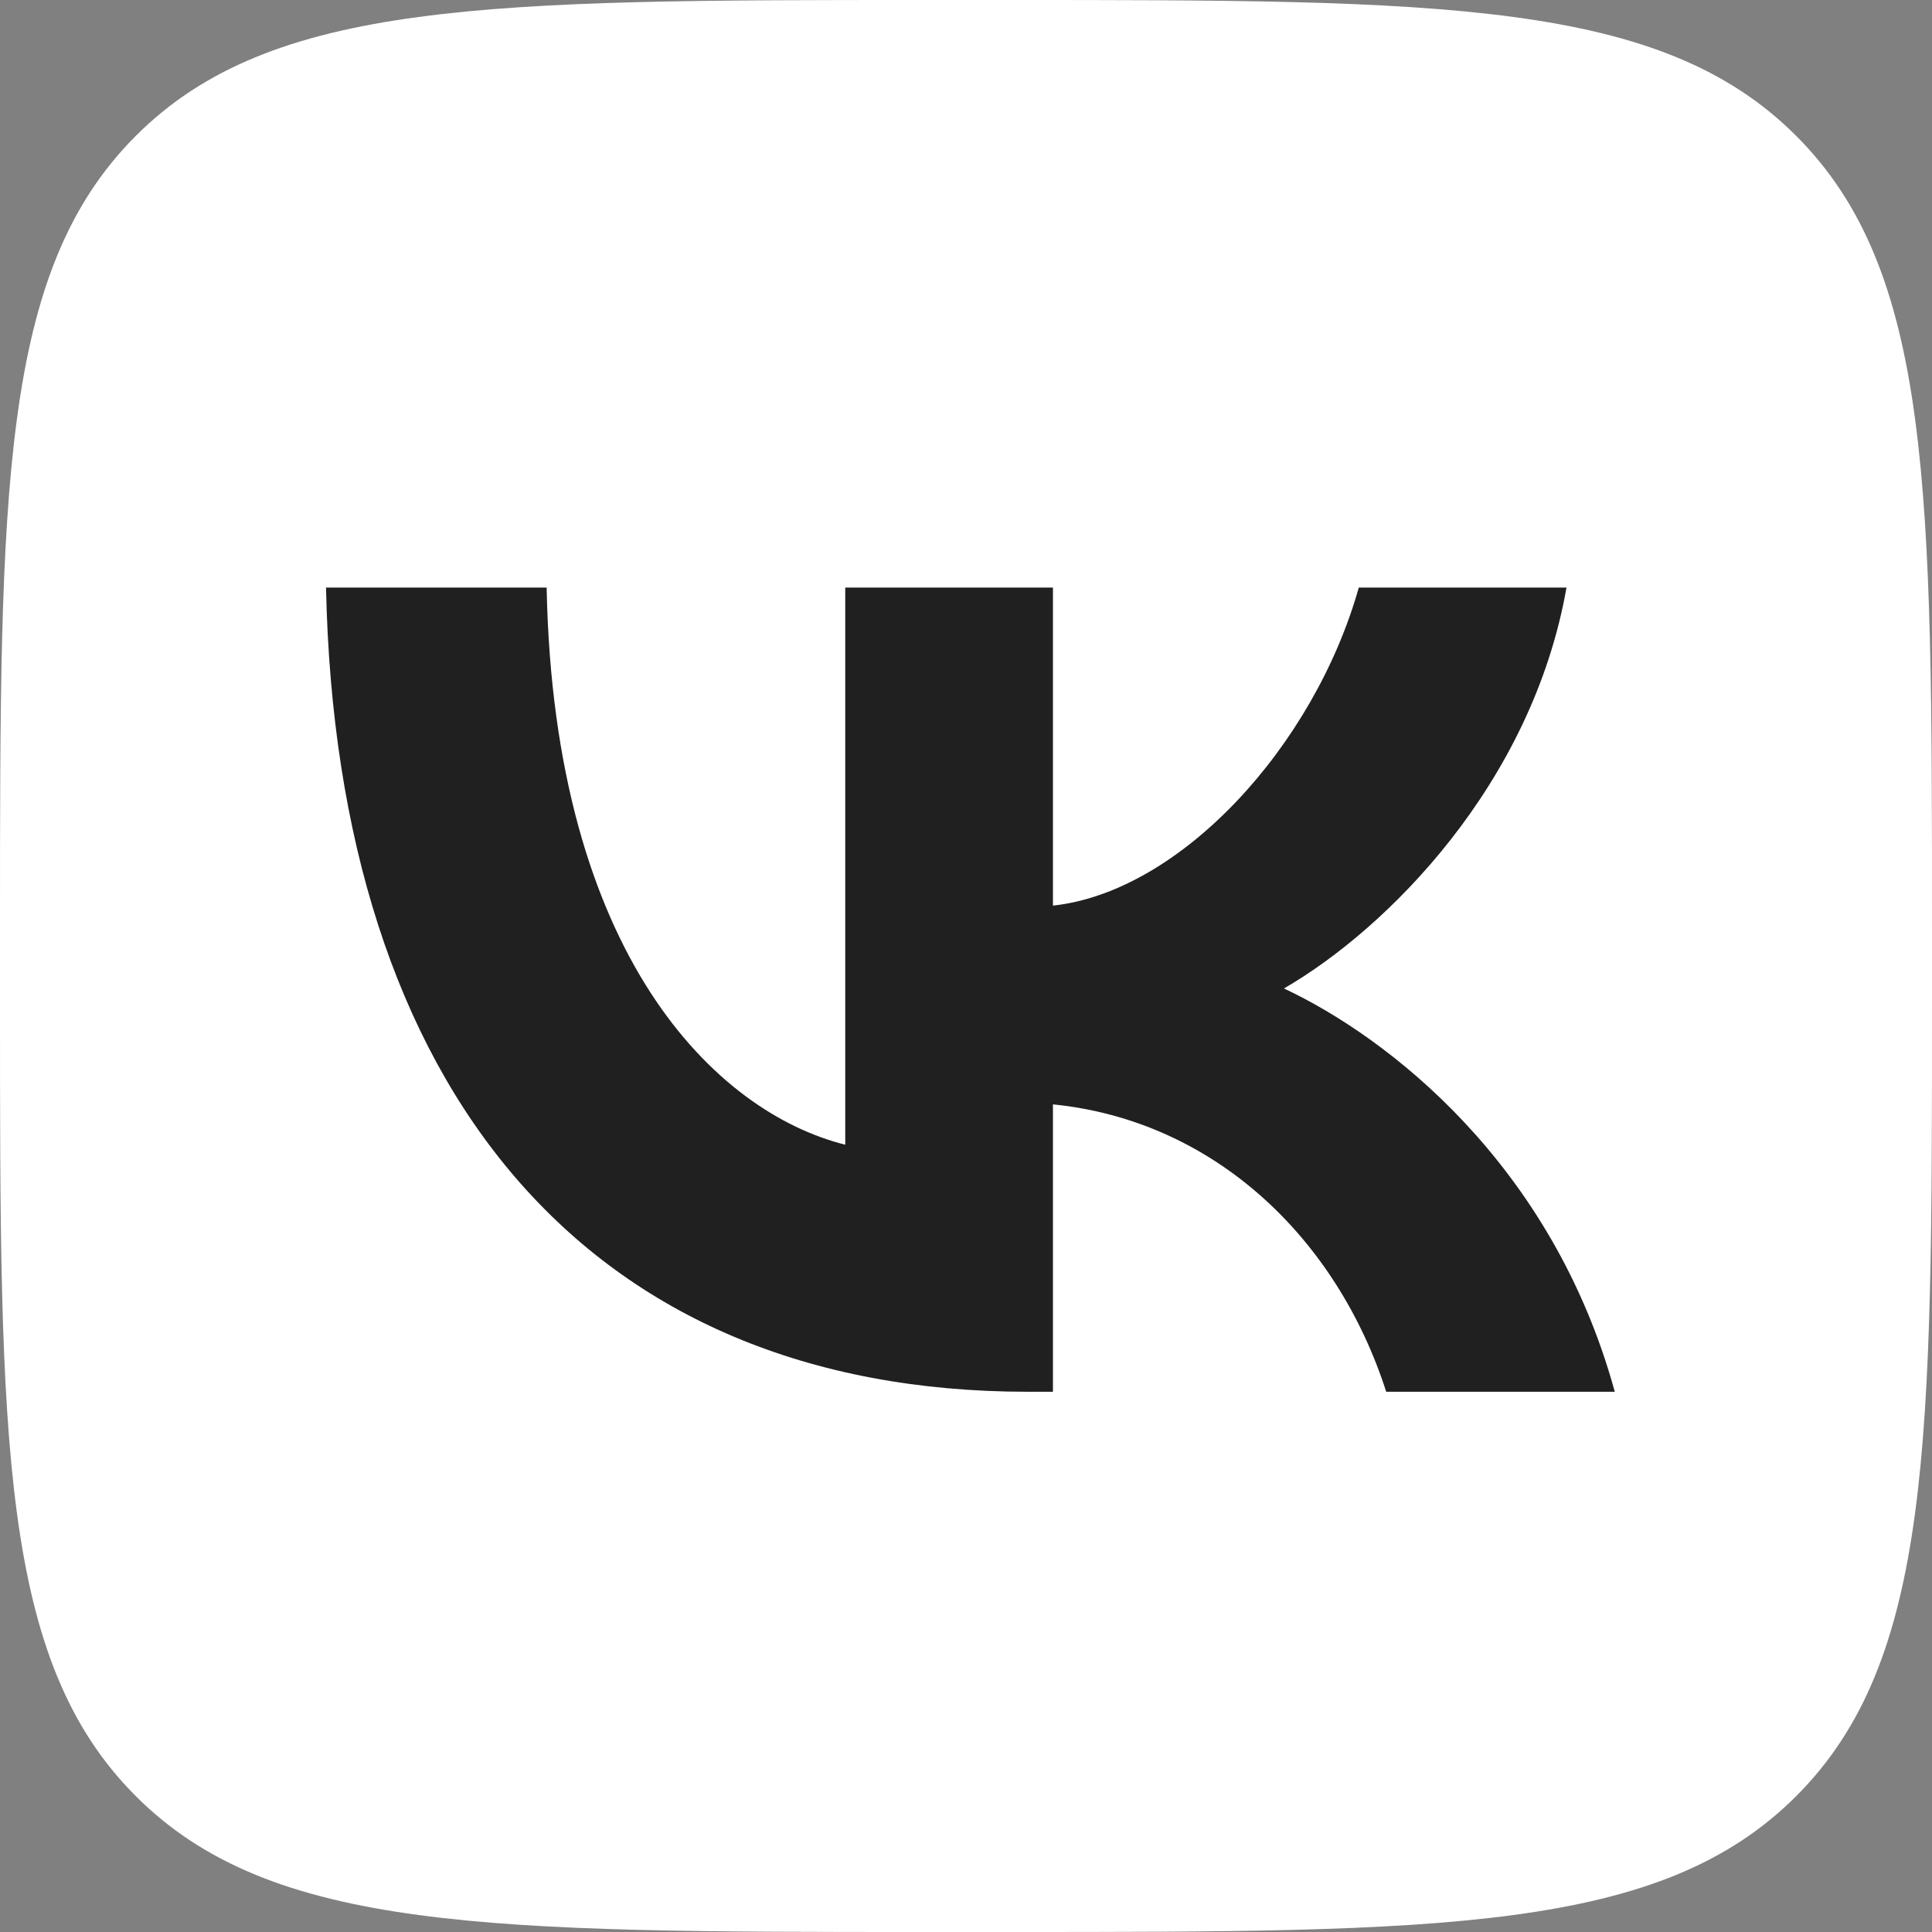 <svg width="16" height="16" viewBox="0 0 16 16" fill="none" xmlns="http://www.w3.org/2000/svg">
<rect x="0" y="0" width="16" height="16" fill="#808080" stroke="none"/>
<path d="M0 7.68C0 4.06 0 2.249 1.125 1.125C2.249 0 4.06 0 7.68 0H8.32C11.94 0 13.751 0 14.875 1.125C16 2.249 16 4.06 16 7.68V8.32C16 11.94 16 13.751 14.875 14.875C13.751 16 11.94 16 8.32 16H7.68C4.06 16 2.249 16 1.125 14.875C0 13.751 0 11.94 0 8.32V7.68Z" fill="white"/>
<path d="M8.513 11.526C4.867 11.526 2.787 9.026 2.7 4.866H4.527C4.587 7.92 5.933 9.213 7 9.48V4.866H8.72V7.5C9.773 7.386 10.88 6.186 11.253 4.866H12.973C12.687 6.493 11.487 7.693 10.633 8.186C11.487 8.586 12.853 9.633 13.373 11.526H11.48C11.073 10.259 10.06 9.28 8.72 9.146V11.526H8.513Z" fill="#202020"/>
</svg>
